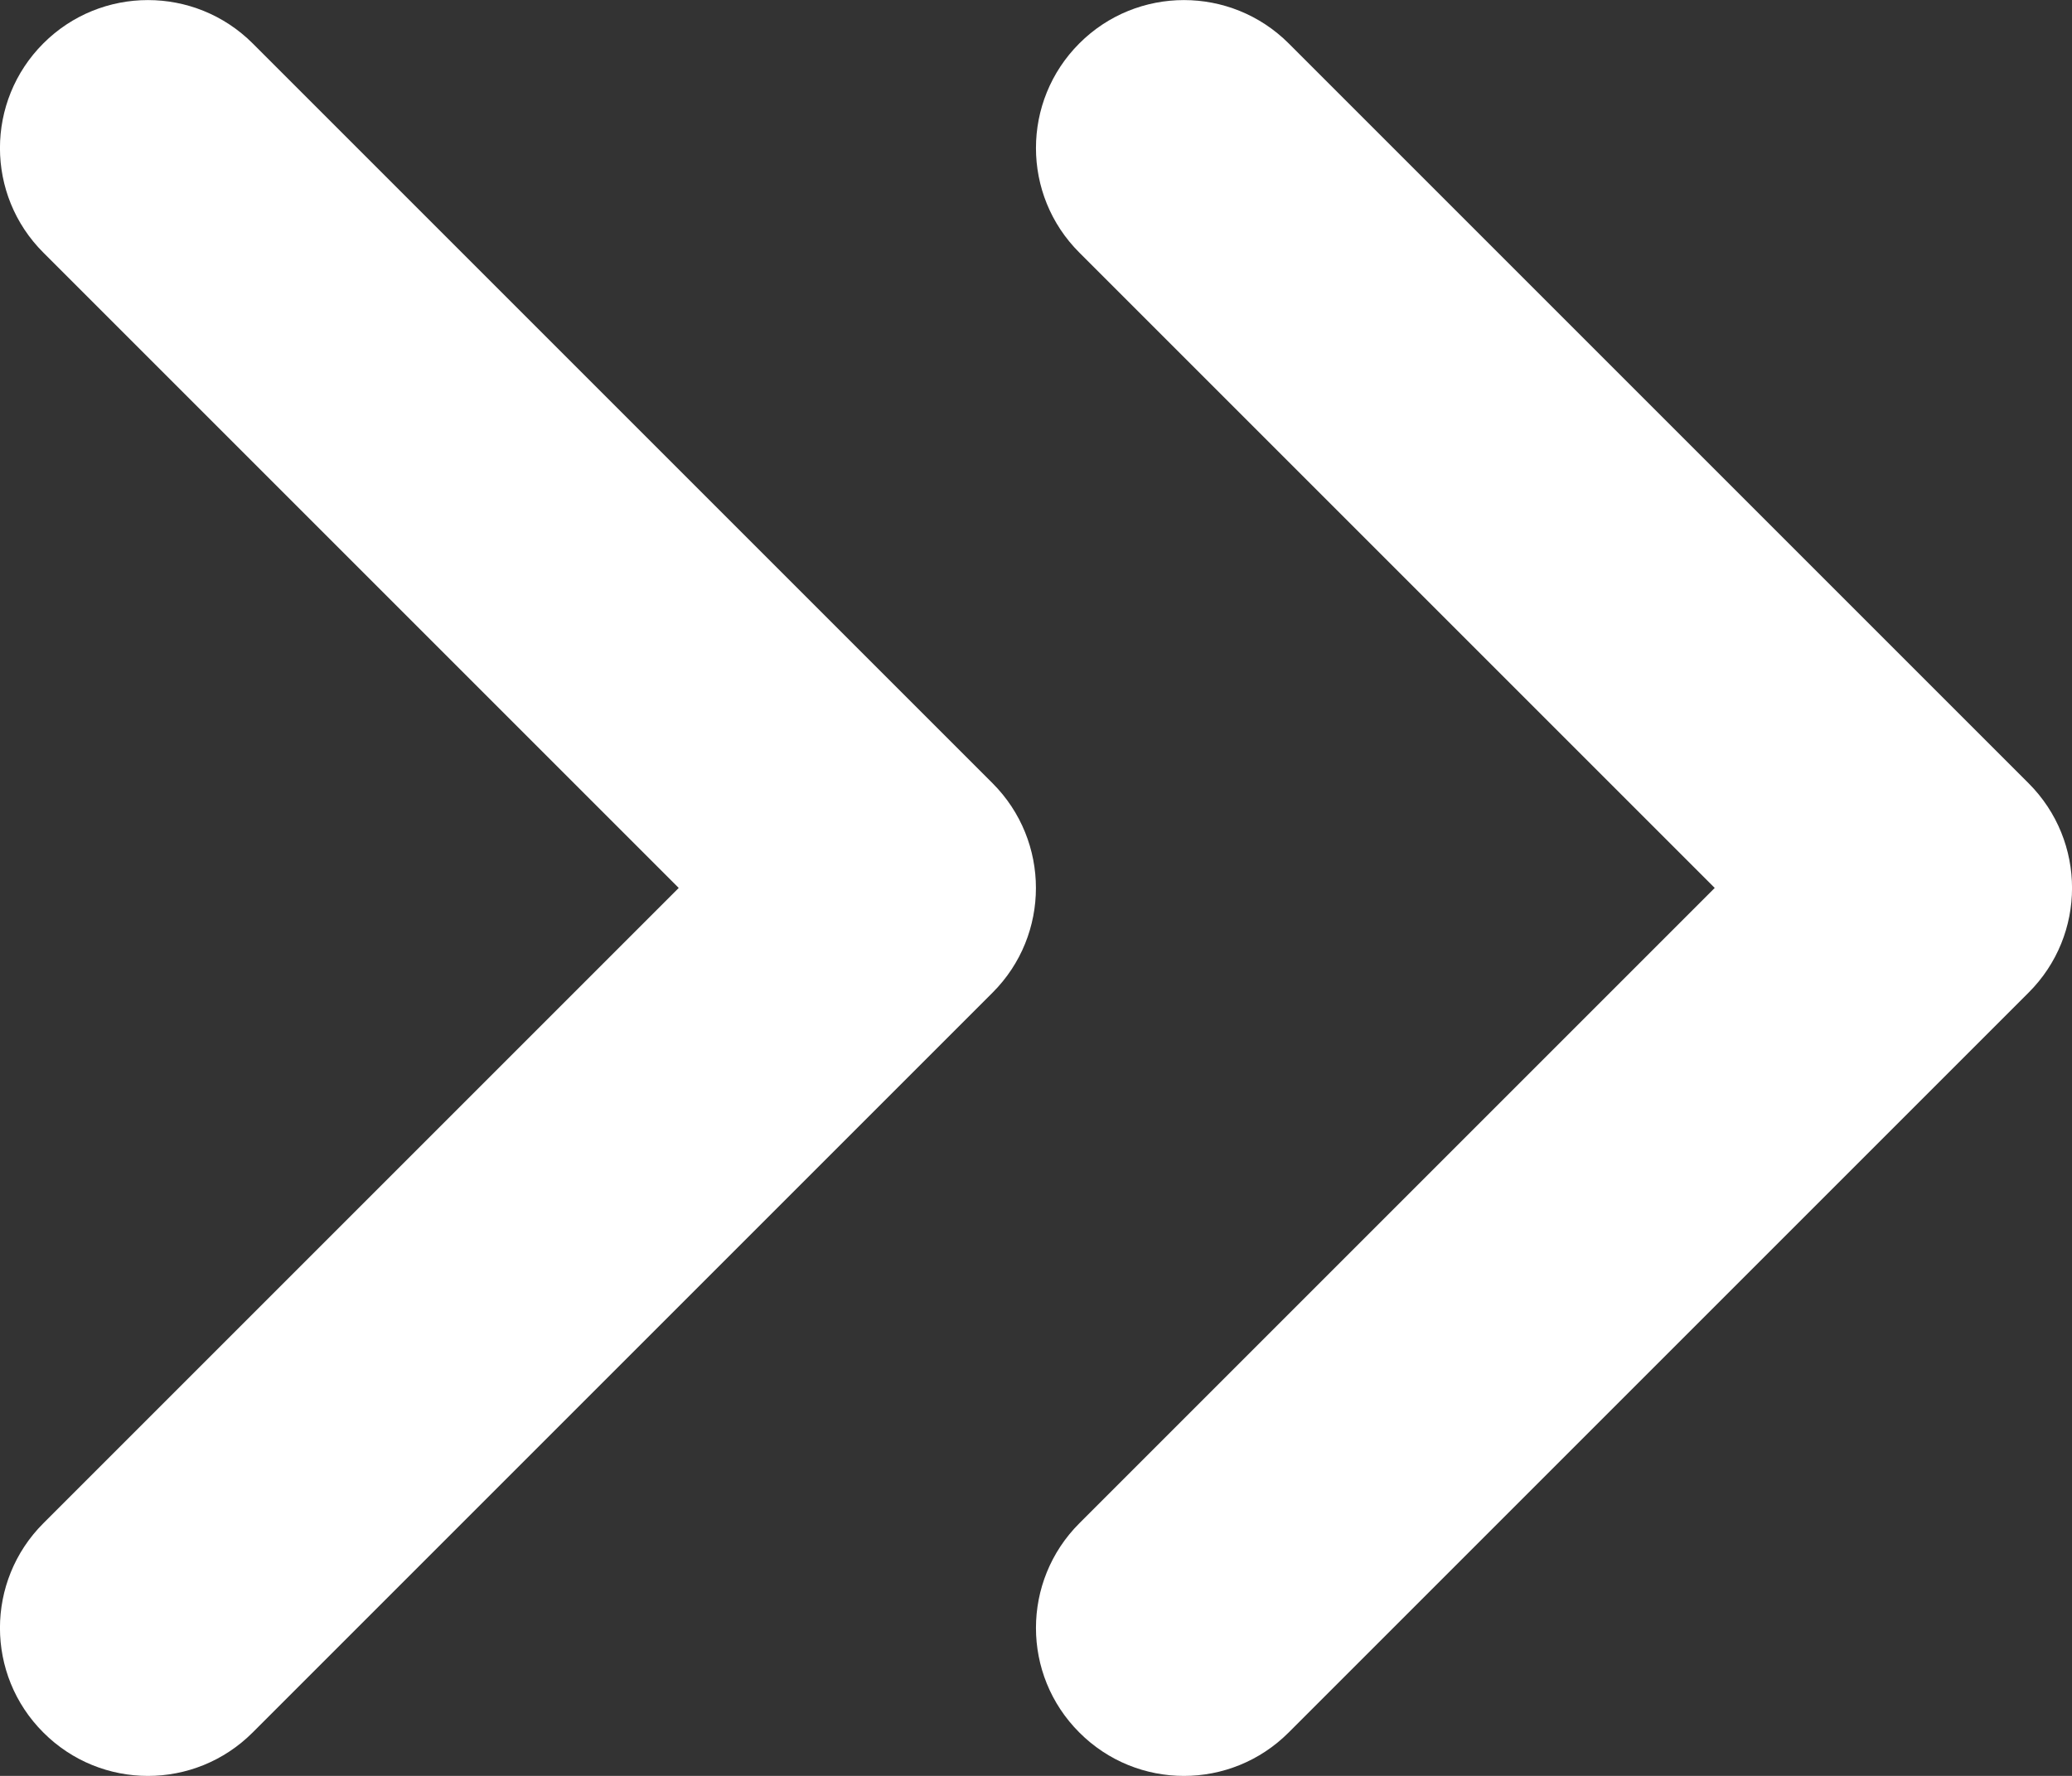 <svg width="14" height="12" viewBox="0 0 14 12" fill="none" xmlns="http://www.w3.org/2000/svg">
<rect x="0" y="0" width="14" height="12" fill="#333333" stroke="none"/>
<path d="M7.293 1.707C6.902 1.317 6.902 0.684 7.293 0.293C7.683 -0.097 8.316 -0.097 8.707 0.293L13.707 5.293C14.098 5.684 14.098 6.317 13.707 6.707L8.707 11.707C8.316 12.098 7.683 12.098 7.293 11.707C6.902 11.317 6.902 10.684 7.293 10.293L11.586 6L7.293 1.707Z" fill="white"/>
<path d="M0.293 1.707C-0.098 1.317 -0.098 0.684 0.293 0.293C0.683 -0.097 1.316 -0.097 1.707 0.293L6.707 5.293C7.097 5.684 7.097 6.317 6.707 6.707L1.707 11.707C1.316 12.098 0.683 12.098 0.293 11.707C-0.098 11.317 -0.098 10.684 0.293 10.293L4.586 6L0.293 1.707Z" fill="white"/>
</svg>
